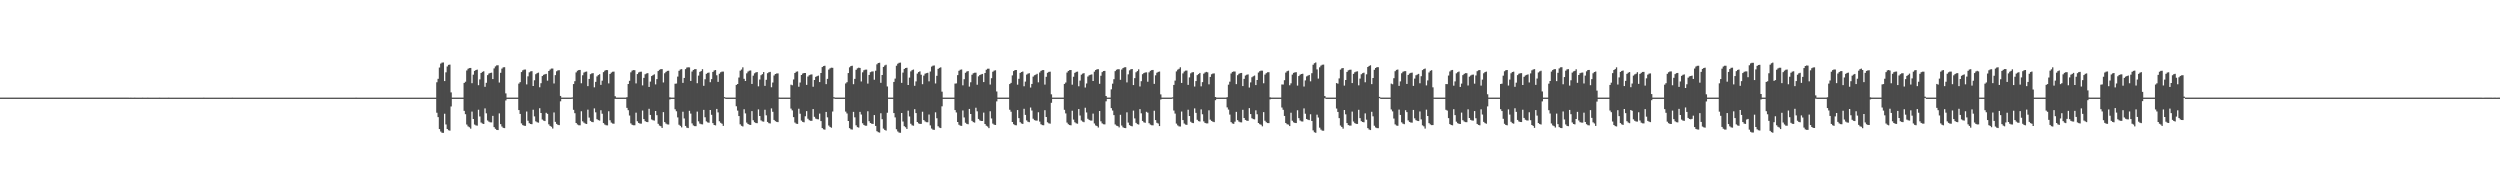 <?xml version="1.0" encoding="UTF-8"?>
<svg xmlns="http://www.w3.org/2000/svg" width="1920" height="150">
  <path d="M0 74.976h1v1.000H0zM1 74.978h1v1.000H1zM2 74.975h1v1.000H2zM3 74.974h1v1.000H3zM4 74.976h1v1.000H4zM5 74.976h1v1.000H5zM6 74.970h1v1.000H6zM7 74.976h1v1.000H7zM8 74.978h1v1.000H8zM9 74.977h1v1.000H9zM10 74.975h1v1.000H10zM11 74.975h1v1.000H11zM12 74.975h1v1.000H12zM13 74.973h1v1.000H13zM14 74.978h1v1.000H14zM15 74.977h1v1.000H15zM16 74.973h1v1.000H16zM17 74.979h1v1.000H17zM18 74.975h1v1.000H18zM19 74.976h1v1.000H19zM20 74.976h1v1.000H20zM21 74.976h1v1.000H21zM22 74.974h1v1.000H22zM23 74.974h1v1.000H23zM24 74.975h1v1.000H24zM25 74.974h1v1.000H25zM26 74.974h1v1.000H26zM27 74.977h1v1.000H27zM28 74.978h1v1.000H28zM29 74.975h1v1.000H29zM30 74.975h1v1.000H30zM31 74.977h1v1.000H31zM32 74.973h1v1.000H32zM33 74.975h1v1.000H33zM34 74.977h1v1.000H34zM35 74.977h1v1.000H35zM36 74.974h1v1.000H36zM37 74.974h1v1.000H37zM38 74.978h1v1.000H38zM39 74.973h1v1.000H39zM40 74.972h1v1.000H40zM41 74.975h1v1.000H41zM42 74.974h1v1.000H42zM43 74.970h1v1.000H43zM44 74.977h1v1.000H44zM45 74.970h1v1.000H45zM46 74.974h1v1.000H46zM47 74.978h1v1.000H47zM48 74.973h1v1.000H48zM49 74.977h1v1.000H49zM50 74.976h1v1.000H50zM51 74.973h1v1.000H51zM52 74.979h1v1.000H52zM53 74.971h1v1.000H53zM54 74.976h1v1.000H54zM55 74.973h1v1.000H55zM56 74.977h1v1.000H56zM57 74.972h1v1.000H57zM58 74.969h1v1.000H58zM59 74.978h1v1.000H59zM60 74.977h1v1.000H60zM61 74.972h1v1.000H61zM62 74.978h1v1.000H62zM63 74.973h1v1.000H63zM64 74.973h1v1.000H64zM65 74.978h1v1.000H65zM66 74.977h1v1.000H66zM67 74.968h1v1.000H67zM68 74.979h1v1.000H68zM69 74.973h1v1.000H69zM70 74.976h1v1.000H70zM71 74.979h1v1.000H71zM72 74.976h1v1.000H72zM73 74.977h1v1.000H73zM74 74.975h1v1.000H74zM75 74.980h1v1.000H75zM76 74.978h1v1.000H76zM77 74.980h1v1.000H77zM78 74.976h1v1.000H78zM79 74.980h1v1.000H79zM80 74.979h1v1.000H80zM81 74.974h1v1.000H81zM82 74.979h1v1.000H82zM83 74.978h1v1.000H83zM84 74.980h1v1.000H84zM85 74.977h1v1.000H85zM86 74.981h1v1.000H86zM87 74.981h1v1.000H87zM88 74.976h1v1.000H88zM89 74.975h1v1.000H89zM90 74.978h1v1.000H90zM91 74.979h1v1.000H91zM92 74.982h1v1.000H92zM93 74.981h1v1.000H93zM94 74.979h1v1.000H94zM95 74.982h1v1.000H95zM96 74.977h1v1.000H96zM97 74.979h1v1.000H97zM98 74.983h1v1.000H98zM99 74.984h1v1.000H99zM100 74.982h1v1.000H100zM101 74.984h1v1.000H101zM102 74.984h1v1.000H102zM103 74.982h1v1.000H103zM104 74.984h1v1.000H104zM105 74.984h1v1.000H105zM106 74.984h1v1.000H106zM107 74.984h1v1.000H107zM108 74.984h1v1.000H108zM109 74.983h1v1.000H109zM110 74.984h1v1.000H110zM111 74.985h1v1.000H111zM112 74.984h1v1.000H112zM113 74.981h1v1.000H113zM114 74.987h1v1.000H114zM115 74.986h1v1.000H115zM116 74.985h1v1.000H116zM117 74.984h1v1.000H117zM118 74.985h1v1.000H118zM119 74.984h1v1.000H119zM120 74.984h1v1.000H120zM121 74.984h1v1.000H121zM122 74.983h1v1.000H122zM123 74.984h1v1.000H123zM124 74.985h1v1.000H124zM125 74.987h1v1.000H125zM126 74.987h1v1.000H126zM127 74.986h1v1.000H127zM128 74.986h1v1.000H128zM129 74.983h1v1.000H129zM130 74.985h1v1.000H130zM131 74.988h1v1.000H131zM132 74.988h1v1.000H132zM133 74.987h1v1.000H133zM134 74.984h1v1.000H134zM135 74.988h1v1.000H135zM136 74.987h1v1.000H136zM137 74.986h1v1.000H137zM138 74.985h1v1.000H138zM139 74.988h1v1.000H139zM140 74.987h1v1.000H140zM141 74.985h1v1.000H141zM142 74.987h1v1.000H142zM143 74.988h1v1.000H143zM144 74.987h1v1.000H144zM145 74.986h1v1.000H145zM146 74.988h1v1.000H146zM147 74.988h1v1.000H147zM148 74.988h1v1.000H148zM149 74.988h1v1.000H149zM150 74.987h1v1.000H150zM151 74.988h1v1.000H151zM152 74.989h1v1.000H152zM153 74.986h1v1.000H153zM154 74.988h1v1.000H154zM155 74.986h1v1.000H155zM156 74.983h1v1.000H156zM157 74.988h1v1.000H157zM158 74.987h1v1.000H158zM159 74.987h1v1.000H159zM160 74.990h1v1.000H160zM161 74.988h1v1.000H161zM162 74.988h1v1.000H162zM163 74.989h1v1.000H163zM164 74.987h1v1.000H164zM165 74.988h1v1.000H165zM166 74.985h1v1.000H166zM167 74.987h1v1.000H167zM168 74.985h1v1.000H168zM169 74.988h1v1.000H169zM170 74.986h1v1.000H170zM171 74.985h1v1.000H171zM172 74.988h1v1.000H172zM173 74.987h1v1.000H173zM174 74.985h1v1.000H174zM175 74.987h1v1.000H175zM176 74.986h1v1.000H176zM177 74.987h1v1.000H177zM178 74.983h1v1.000H178zM179 74.987h1v1.000H179zM180 74.988h1v1.000H180zM181 74.989h1v1.000H181zM182 74.988h1v1.000H182zM183 74.984h1v1.000H183zM184 74.985h1v1.000H184zM185 74.986h1v1.000H185zM186 74.984h1v1.000H186zM187 74.988h1v1.000H187zM188 74.988h1v1.000H188zM189 74.988h1v1.000H189zM190 74.987h1v1.000H190zM191 74.989h1v1.000H191zM192 74.987h1v1.000H192zM193 74.985h1v1.000H193zM194 74.987h1v1.000H194zM195 74.987h1v1.000H195zM196 74.989h1v1.000H196zM197 74.986h1v1.000H197zM198 74.988h1v1.000H198zM199 74.987h1v1.000H199zM200 74.989h1v1.000H200zM201 74.985h1v1.000H201zM202 74.988h1v1.000H202zM203 74.988h1v1.000H203zM204 74.987h1v1.000H204zM205 74.988h1v1.000H205zM206 74.988h1v1.000H206zM207 74.987h1v1.000H207zM208 74.988h1v1.000H208zM209 74.987h1v1.000H209zM210 74.986h1v1.000H210zM211 74.989h1v1.000H211zM212 74.987h1v1.000H212zM213 74.987h1v1.000H213zM214 74.985h1v1.000H214zM215 74.988h1v1.000H215zM216 74.986h1v1.000H216zM217 74.987h1v1.000H217zM218 74.989h1v1.000H218zM219 74.987h1v1.000H219zM220 74.986h1v1.000H220zM221 74.987h1v1.000H221zM222 74.988h1v1.000H222zM223 74.989h1v1.000H223zM224 74.988h1v1.000H224zM225 74.987h1v1.000H225zM226 74.989h1v1.000H226zM227 74.988h1v1.000H227zM228 74.988h1v1.000H228zM229 74.988h1v1.000H229zM230 74.986h1v1.000H230zM231 74.986h1v1.000H231zM232 74.984h1v1.000H232zM233 74.986h1v1.000H233zM234 74.987h1v1.000H234zM235 74.987h1v1.000H235zM236 74.987h1v1.000H236zM237 74.989h1v1.000H237zM238 74.988h1v1.000H238zM239 74.987h1v1.000H239zM240 74.988h1v1.000H240zM241 74.987h1v1.000H241zM242 74.987h1v1.000H242zM243 74.986h1v1.000H243zM244 74.987h1v1.000H244zM245 74.987h1v1.000H245zM246 74.987h1v1.000H246zM247 74.988h1v1.000H247zM248 74.988h1v1.000H248zM249 74.988h1v1.000H249zM250 74.988h1v1.000H250zM251 74.987h1v1.000H251zM252 74.988h1v1.000H252zM253 74.989h1v1.000H253zM254 74.988h1v1.000H254zM255 74.987h1v1.000H255zM256 74.987h1v1.000H256zM257 74.986h1v1.000H257zM258 74.987h1v1.000H258zM259 74.988h1v1.000H259zM260 74.987h1v1.000H260zM261 74.987h1v1.000H261zM262 74.987h1v1.000H262zM263 74.987h1v1.000H263zM264 74.988h1v1.000H264zM265 74.987h1v1.000H265zM266 74.989h1v1.000H266zM267 74.987h1v1.000H267zM268 74.988h1v1.000H268zM269 74.985h1v1.000H269zM270 74.986h1v1.000H270zM271 74.988h1v1.000H271zM272 74.987h1v1.000H272zM273 74.983h1v1.000H273zM274 74.989h1v1.000H274zM275 74.988h1v1.000H275zM276 74.988h1v1.000H276zM277 74.986h1v1.000H277zM278 74.986h1v1.000H278zM279 74.987h1v1.000H279zM280 74.988h1v1.000H280zM281 74.988h1v1.000H281zM282 74.986h1v1.000H282zM283 74.988h1v1.000H283zM284 74.987h1v1.000H284zM285 74.986h1v1.000H285zM286 74.987h1v1.000H286zM287 74.988h1v1.000H287zM288 74.989h1v1.000H288zM289 74.986h1v1.000H289zM290 74.987h1v1.000H290zM291 74.988h1v1.000H291zM292 74.989h1v1.000H292zM293 74.987h1v1.000H293zM294 74.987h1v1.000H294zM295 74.986h1v1.000H295zM296 74.988h1v1.000H296zM297 74.988h1v1.000H297zM298 74.988h1v1.000H298zM299 74.987h1v1.000H299zM300 74.987h1v1.000H300zM301 74.987h1v1.000H301zM302 74.988h1v1.000H302zM303 74.986h1v1.000H303zM304 74.988h1v1.000H304zM305 74.989h1v1.000H305zM306 74.986h1v1.000H306zM307 74.989h1v1.000H307zM308 74.986h1v1.000H308zM309 74.988h1v1.000H309zM310 74.989h1v1.000H310zM311 74.988h1v1.000H311zM312 74.989h1v1.000H312zM313 74.987h1v1.000H313zM314 74.986h1v1.000H314zM315 74.988h1v1.000H315zM316 74.988h1v1.000H316zM317 74.987h1v1.000H317zM318 74.986h1v1.000H318zM319 74.986h1v1.000H319zM320 74.987h1v1.000H320zM321 74.989h1v1.000H321zM322 74.990h1v1.000H322zM323 74.985h1v1.000H323zM324 74.988h1v1.000H324zM325 74.988h1v1.000H325zM326 74.988h1v1.000H326zM327 74.988h1v1.000H327zM328 74.986h1v1.000H328zM329 74.985h1v1.000H329zM330 74.988h1v1.000H330zM331 74.988h1v1.000H331zM332 74.988h1v1.000H332zM333 74.987h1v1.000H333zM334 74.986h1v1.000H334zM335 63.159h1v23.426H335zM336 60.541h1v29.436H336zM337 51.862h1v47.259H337zM338 48.847h1v52.175H338zM339 48.082h1v53.908H339zM340 47.974h1v54.074H340zM341 62.264h1v25.104H341zM342 55.529h1v40.067H342zM343 51.048h1v48.032H343zM344 49.843h1v50.223H344zM345 49.637h1v50.740H345zM346 70.980h1v10.808H346zM347 74.975h1v1.000H347zM348 74.972h1v1.000H348zM349 74.977h1v1.000H349zM350 74.978h1v1.000H350zM351 74.976h1v1.000H351zM352 74.977h1v1.000H352zM353 74.975h1v1.000H353zM354 74.979h1v1.000H354zM355 74.975h1v1.000H355zM356 63.691h1v21.465H356zM357 62.788h1v24.938H357zM358 54.135h1v41.503H358zM359 52.795h1v44.294H359zM360 52.272h1v45.490H360zM361 52.170h1v46.659H361zM362 63.873h1v21.830H362zM363 57.358h1v34.054H363zM364 54.482h1v41.168H364zM365 53.781h1v42.502H365zM366 53.440h1v43.069H366zM367 65.418h1v18.841H367zM368 60.956h1v28.498H368zM369 56.044h1v38.036H369zM370 55.207h1v39.669H370zM371 54.732h1v40.484H371zM372 66.681h1v16.552H372zM373 63.608h1v23.443H373zM374 57.715h1v34.796H374zM375 56.480h1v36.964H375zM376 56.013h1v37.924H376zM377 55.821h1v38.178H377zM378 60.711h1v28.292H378zM379 52.528h1v45.096H379zM380 50.975h1v47.944H380zM381 50.186h1v49.582H381zM382 50.148h1v49.731H382zM383 63.369h1v23.705H383zM384 55.926h1v39.406H384zM385 52.668h1v44.514H385zM386 51.730h1v46.475H386zM387 51.590h1v46.798H387zM388 71.720h1v5.440H388zM389 74.971h1v1.000H389zM390 74.974h1v1.000H390zM391 74.976h1v1.000H391zM392 74.974h1v1.000H392zM393 74.977h1v1.000H393zM394 74.977h1v1.000H394zM395 74.976h1v1.000H395zM396 74.973h1v1.000H396zM397 74.973h1v1.000H397zM398 64.218h1v20.338H398zM399 63.081h1v24.441H399zM400 55.336h1v39.413H400zM401 54.029h1v42.076H401zM402 53.465h1v43.098H402zM403 53.388h1v43.254H403zM404 64.808h1v20.863H404zM405 58.635h1v34.083H405zM406 55.552h1v39.041H406zM407 54.830h1v40.379H407zM408 54.634h1v40.777H408zM409 66.068h1v18.203H409zM410 61.628h1v27.754H410zM411 56.980h1v36.221H411zM412 56.166h1v37.731H412zM413 55.758h1v38.427H413zM414 67.033h1v16.090H414zM415 63.908h1v22.897H415zM416 58.405h1v33.390H416zM417 57.464h1v35.138H417zM418 57.032h1v35.958H418zM419 56.709h1v29.945H419zM420 61.949h1v25.507H420zM421 54.529h1v40.970H421zM422 53.389h1v43.326H422zM423 52.635h1v44.691H423zM424 52.609h1v46.088H424zM425 64.123h1v22.259H425zM426 57.727h1v35.867H426zM427 54.756h1v40.357H427zM428 54.039h1v41.862H428zM429 53.899h1v42.191H429zM430 73.692h1v4.140H430zM431 74.972h1v1.000H431zM432 74.970h1v1.000H432zM433 74.973h1v1.000H433zM434 74.977h1v1.000H434zM435 74.978h1v1.000H435zM436 74.971h1v1.000H436zM437 74.976h1v1.000H437zM438 74.974h1v1.000H438zM439 74.815h1v1.000H439zM440 64.557h1v19.788H440zM441 62.346h1v24.597H441zM442 55.595h1v38.869H442zM443 54.332h1v41.235H443zM444 53.813h1v42.399H444zM445 53.724h1v42.540H445zM446 63.961h1v21.483H446zM447 57.804h1v35.385H447zM448 55.702h1v38.482H448zM449 55.150h1v39.792H449zM450 54.927h1v40.314H450zM451 66.136h1v18.079H451zM452 60.623h1v29.702H452zM453 56.977h1v35.848H453zM454 56.375h1v37.293H454zM455 56.185h1v37.663H455zM456 67.068h1v16.165H456zM457 62.881h1v23.394H457zM458 58.669h1v32.883H458zM459 57.644h1v34.629H459zM460 56.963h1v35.659H460zM461 65.197h1v19.493H461zM462 61.963h1v25.366H462zM463 55.394h1v39.100H463zM464 54.277h1v41.362H464zM465 53.747h1v42.441H465zM466 53.845h1v42.438H466zM467 64.034h1v21.414H467zM468 56.836h1v35.540H468zM469 55.741h1v38.399H469zM470 55.083h1v39.777H470zM471 55.012h1v40.016H471zM472 73.947h1v2.006H472zM473 74.971h1v1.000H473zM474 74.970h1v1.000H474zM475 74.976h1v1.000H475zM476 74.971h1v1.000H476zM477 74.978h1v1.000H477zM478 74.976h1v1.000H478zM479 74.977h1v1.000H479zM480 74.972h1v1.000H480zM481 74.665h1v8.192H481zM482 64.488h1v20.148H482zM483 62.063h1v26.668H483zM484 55.533h1v39.221H484zM485 54.213h1v41.641H485zM486 53.810h1v42.405H486zM487 53.890h1v42.320H487zM488 64.037h1v22.513H488zM489 56.867h1v36.274H489zM490 55.665h1v38.759H490zM491 55.137h1v39.770H491zM492 55.029h1v39.945H492zM493 65.562h1v19.312H493zM494 59.802h1v31.641H494zM495 57.053h1v36.034H495zM496 56.417h1v37.215H496zM497 56.150h1v37.624H497zM498 66.766h1v16.795H498zM499 62.653h1v25.639H499zM500 58.430h1v33.304H500zM501 57.682h1v34.684H501zM502 57.088h1v35.522H502zM503 64.837h1v20.435H503zM504 60.759h1v27.697H504zM505 54.596h1v40.505H505zM506 53.626h1v42.837H506zM507 53.116h1v43.811H507zM508 53.084h1v45.151H508zM509 63.347h1v22.764H509zM510 56.264h1v37.483H510zM511 55.185h1v39.739H511zM512 54.403h1v41.156H512zM513 54.329h1v41.332H513zM514 74.734h1v1.630H514zM515 74.974h1v1.000H515zM516 74.976h1v1.000H516zM517 74.974h1v1.000H517zM518 64.283h1v19.658H518zM519 64.140h1v21.323H519zM520 58.845h1v31.294H520zM521 54.366h1v41.441H521zM522 53.371h1v43.310H522zM523 53.110h1v44.738H523zM524 63.653h1v22.168H524zM525 59.830h1v31.150H525zM526 53.097h1v43.640H526zM527 51.889h1v46.140H527zM528 51.654h1v46.679H528zM529 51.773h1v33.337H529zM530 62.157h1v25.112H530zM531 54.941h1v39.852H531zM532 53.708h1v42.665H532zM533 53.152h1v43.722H533zM534 53.105h1v43.802H534zM535 63.894h1v21.819H535zM536 58.039h1v35.132H536zM537 55.176h1v39.744H537zM538 54.570h1v40.826H538zM539 53.156h1v42.397H539zM540 65.879h1v18.503H540zM541 60.861h1v29.181H541zM542 56.654h1v36.598H542zM543 55.937h1v38.072H543zM544 55.710h1v38.543H544zM545 63.114h1v21.352H545zM546 60.794h1v27.363H546zM547 55.258h1v39.301H547zM548 54.138h1v41.865H548zM549 53.737h1v42.552H549zM550 57.803h1v25.859H550zM551 62.874h1v23.451H551zM552 56.644h1v36.482H552zM553 55.509h1v38.807H553zM554 55.008h1v40.005H554zM555 54.966h1v41.707H555zM556 74.581h1v1.000H556zM557 74.977h1v1.000H557zM558 74.976h1v1.000H558zM559 74.975h1v1.000H559zM560 74.973h1v1.000H560zM561 74.973h1v1.000H561zM562 74.976h1v1.000H562zM563 74.973h1v1.000H563zM564 74.976h1v1.000H564zM565 65.212h1v16.379H565zM566 64.509h1v20.441H566zM567 59.556h1v29.601H567zM568 54.286h1v41.188H568zM569 53.420h1v43.201H569zM570 51.722h1v45.399H570zM571 60.503h1v23.423H571zM572 62.232h1v24.863H572zM573 56.321h1v37.826H573zM574 54.933h1v40.282H574zM575 54.285h1v41.513H575zM576 54.102h1v41.870H576zM577 64.477h1v20.882H577zM578 58.092h1v34.286H578zM579 56.341h1v37.488H579zM580 55.591h1v38.914H580zM581 55.369h1v39.256H581zM582 66.315h1v17.679H582zM583 61.073h1v28.016H583zM584 57.741h1v34.705H584zM585 56.912h1v36.300H585zM586 55.333h1v38.088H586zM587 65.925h1v18.344H587zM588 61.309h1v27.287H588zM589 56.217h1v37.447H589zM590 55.510h1v39.083H590zM591 55.193h1v39.608H591zM592 67.020h1v16.215H592zM593 63.390h1v22.488H593zM594 57.937h1v34.176H594zM595 56.825h1v36.242H595zM596 56.426h1v37.162H596zM597 56.379h1v37.414H597zM598 74.921h1v1.000H598zM599 74.970h1v1.000H599zM600 74.975h1v1.000H600zM601 74.974h1v1.000H601zM602 74.972h1v1.000H602zM603 74.975h1v1.000H603zM604 74.972h1v1.000H604zM605 74.975h1v1.000H605zM606 74.979h1v1.000H606zM607 65.022h1v18.393H607zM608 65.483h1v19.298H608zM609 61.052h1v28.904H609zM610 56.064h1v38.033H610zM611 55.090h1v39.872H611zM612 54.836h1v40.349H612zM613 66.627h1v16.905H613zM614 63.385h1v23.946H614zM615 57.615h1v34.992H615zM616 56.483h1v37.136H616zM617 56.062h1v37.901H617zM618 56.069h1v33.230H618zM619 65.181h1v20.161H619zM620 58.804h1v32.399H620zM621 57.764h1v34.573H621zM622 57.277h1v35.476H622zM623 57.130h1v35.663H623zM624 66.587h1v17.192H624zM625 61.430h1v28.288H625zM626 59.029h1v32.048H626zM627 58.477h1v33.065H627zM628 58.070h1v33.584H628zM629 63.043h1v24.192H629zM630 56.074h1v36.918H630zM631 51.492h1v46.848H631zM632 50.736h1v48.575H632zM633 50.469h1v49.094H633zM634 64.627h1v21.329H634zM635 60.583h1v29.527H635zM636 53.454h1v42.939H636zM637 52.463h1v45.017H637zM638 51.945h1v46.168H638zM639 52.078h1v33.576H639zM640 74.655h1v1.000H640zM641 74.977h1v1.000H641zM642 74.976h1v1.000H642zM643 74.973h1v1.000H643zM644 74.974h1v1.000H644zM645 74.975h1v1.000H645zM646 74.971h1v1.000H646zM647 74.978h1v1.000H647zM648 74.978h1v1.000H648zM649 64.087h1v21.629H649zM650 63.132h1v23.992H650zM651 56.107h1v36.817H651zM652 51.708h1v46.718H652zM653 50.744h1v48.571H653zM654 50.482h1v49.071H654zM655 64.658h1v21.256H655zM656 60.552h1v29.562H656zM657 53.598h1v42.635H657zM658 52.454h1v45.168H658zM659 51.994h1v46.011H659zM660 52.159h1v33.756H660zM661 62.546h1v25.437H661zM662 55.576h1v39.072H662zM663 53.946h1v42.018H663zM664 53.482h1v43.061H664zM665 53.449h1v43.122H665zM666 64.193h1v21.264H666zM667 57.562h1v35.513H667zM668 55.438h1v39.040H668zM669 54.916h1v40.123H669zM670 54.817h1v40.363H670zM671 61.235h1v27.145H671zM672 54.304h1v42.421H672zM673 49.409h1v51.342H673zM674 48.402h1v53.149H674zM675 48.190h1v53.644H675zM676 63.595h1v23.418H676zM677 57.595h1v33.976H677zM678 51.397h1v47.346H678zM679 50.282h1v49.498H679zM680 49.739h1v50.571H680zM681 66.386h1v20.192H681zM682 74.949h1v1.000H682zM683 74.973h1v1.000H683zM684 74.977h1v1.000H684zM685 74.976h1v1.000H685zM686 62.934h1v23.921H686zM687 60.360h1v29.801H687zM688 50.508h1v48.760H688zM689 48.949h1v52.010H689zM690 48.217h1v53.631H690zM691 48.063h1v53.915H691zM692 63.641h1v23.152H692zM693 55.758h1v37.562H693zM694 52.957h1v43.970H694zM695 52.204h1v45.526H695zM696 52.037h1v47.001H696zM697 65.294h1v19.719H697zM698 59.599h1v29.863H698zM699 54.842h1v40.173H699zM700 53.847h1v42.398H700zM701 53.421h1v43.135H701zM702 65.886h1v18.002H702zM703 62.520h1v24.311H703zM704 56.529h1v37.163H704zM705 55.334h1v39.435H705zM706 54.804h1v40.383H706zM707 57.387h1v37.739H707zM708 64.681h1v21.138H708zM709 58.085h1v34.108H709zM710 56.594h1v36.708H710zM711 56.168h1v37.660H711zM712 55.903h1v37.995H712zM713 62.442h1v25.529H713zM714 54.927h1v41.361H714zM715 51.138h1v47.596H715zM716 50.421h1v49.147H716zM717 50.294h1v49.441H717zM718 64.076h1v22.204H718zM719 58.231h1v32.601H719zM720 52.884h1v44.075H720zM721 52.098h1v45.894H721zM722 51.694h1v46.660H722zM723 70.417h1v11.227H723zM724 74.978h1v1.000H724zM725 74.978h1v1.000H725zM726 74.974h1v1.000H726zM727 74.974h1v1.000H727zM728 74.968h1v1.000H728zM729 74.977h1v1.000H729zM730 74.974h1v1.000H730zM731 74.966h1v1.000H731zM732 74.972h1v1.000H732zM733 64.221h1v20.314H733zM734 64.069h1v22.300H734zM735 57.709h1v35.975H735zM736 54.356h1v41.415H736zM737 53.547h1v42.961H737zM738 53.340h1v43.343H738zM739 65.547h1v19.286H739zM740 60.830h1v29.358H740zM741 55.923h1v38.324H741zM742 54.940h1v40.194H742zM743 54.601h1v40.827H743zM744 66.514h1v17.131H744zM745 63.181h1v24.358H745zM746 57.386h1v35.444H746zM747 56.289h1v37.529H747zM748 55.835h1v38.343H748zM749 55.803h1v26.945H749zM750 65.063h1v20.416H750zM751 58.632h1v32.729H751zM752 57.612h1v34.864H752zM753 57.114h1v35.808H753zM754 56.774h1v36.171H754zM755 63.046h1v23.427H755zM756 56.055h1v39.156H756zM757 53.543h1v43.045H757zM758 52.787h1v44.406H758zM759 52.728h1v45.655H759zM760 64.906h1v20.566H760zM761 60.035h1v30.964H761zM762 55.102h1v39.814H762zM763 54.212h1v41.523H763zM764 53.966h1v42.025H764zM765 70.243h1v7.639H765zM766 74.954h1v1.000H766zM767 74.978h1v1.000H767zM768 74.974h1v1.000H768zM769 74.978h1v1.000H769zM770 74.971h1v1.000H770zM771 74.970h1v1.000H771zM772 74.971h1v1.000H772zM773 74.973h1v1.000H773zM774 74.978h1v1.000H774zM775 64.542h1v19.752H775zM776 63.652h1v22.149H776zM777 57.901h1v35.784H777zM778 54.578h1v40.802H778zM779 53.833h1v42.275H779zM780 53.748h1v42.500H780zM781 65.017h1v19.527H781zM782 60.539h1v30.171H782zM783 55.990h1v37.873H783zM784 55.280h1v39.529H784zM785 54.960h1v40.240H785zM786 66.234h1v17.339H786zM787 62.686h1v25.558H787zM788 57.278h1v35.211H788zM789 56.533h1v36.985H789zM790 56.200h1v37.626H790zM791 67.230h1v15.360H791zM792 64.472h1v20.443H792zM793 58.832h1v32.359H793zM794 57.819h1v34.429H794zM795 57.360h1v35.241H795zM796 56.658h1v35.984H796zM797 63.250h1v22.986H797zM798 55.647h1v37.735H798zM799 54.405h1v41.042H799zM800 53.858h1v42.258H800zM801 53.808h1v42.386H801zM802 64.990h1v19.653H802zM803 58.970h1v30.895H803zM804 55.925h1v37.992H804zM805 55.206h1v39.518H805zM806 55.055h1v39.905H806zM807 72.432h1v6.532H807zM808 74.973h1v1.000H808zM809 74.977h1v1.000H809zM810 74.976h1v1.000H810zM811 74.977h1v1.000H811zM812 74.976h1v1.000H812zM813 74.973h1v1.000H813zM814 74.971h1v1.000H814zM815 74.977h1v1.000H815zM816 74.974h1v1.000H816zM817 64.478h1v19.841H817zM818 63.366h1v23.713H818zM819 55.721h1v38.441H819zM820 54.487h1v40.929H820zM821 53.874h1v42.186H821zM822 53.774h1v42.484H822zM823 65.029h1v20.006H823zM824 58.943h1v32.886H824zM825 55.961h1v37.936H825zM826 55.212h1v39.506H826zM827 54.995h1v40.052H827zM828 66.262h1v17.523H828zM829 61.879h1v26.870H829zM830 57.364h1v35.140H830zM831 56.505h1v36.910H831zM832 56.161h1v37.666H832zM833 67.202h1v15.553H833zM834 64.109h1v22.250H834zM835 58.802h1v32.424H835zM836 57.795h1v34.303H836zM837 57.403h1v35.167H837zM838 57.129h1v35.481H838zM839 62.191h1v25.048H839zM840 55.028h1v39.786H840zM841 53.752h1v42.626H841zM842 53.188h1v43.650H842zM843 53.146h1v44.812H843zM844 64.337h1v20.928H844zM845 58.147h1v35.037H845zM846 55.384h1v39.409H846zM847 54.523h1v40.907H847zM848 54.415h1v41.147H848zM849 73.713h1v4.093H849zM850 74.970h1v1.000H850zM851 74.977h1v1.000H851zM852 74.975h1v1.000H852zM853 68.630h1v14.423H853zM854 64.271h1v20.611H854zM855 60.816h1v27.601H855zM856 54.640h1v40.927H856zM857 53.572h1v42.930H857zM858 53.129h1v43.728H858zM859 53.188h1v44.641H859zM860 61.278h1v26.890H860zM861 53.394h1v42.999H861zM862 52.269h1v45.535H862zM863 51.709h1v46.612H863zM864 51.623h1v46.767H864zM865 63.277h1v23.003H865zM866 57.074h1v37.079H866zM867 54.006h1v42.095H867zM868 53.221h1v43.512H868zM869 53.002h1v44.002H869zM870 65.346h1v19.615H870zM871 60.006h1v30.943H871zM872 55.502h1v38.878H872zM873 54.593h1v40.724H873zM874 53.234h1v42.413H874zM875 66.384h1v17.444H875zM876 62.339h1v24.675H876zM877 56.993h1v35.902H877zM878 56.132h1v37.824H878zM879 55.677h1v38.643H879zM880 55.542h1v30.328H880zM881 62.755h1v23.769H881zM882 55.533h1v39.080H882zM883 54.378h1v41.337H883zM884 53.855h1v42.332H884zM885 53.726h1v42.532H885zM886 64.391h1v20.630H886zM887 57.843h1v34.349H887zM888 55.854h1v38.455H888zM889 55.190h1v39.701H889zM890 54.925h1v41.912H890zM891 72.483h1v3.962H891zM892 74.970h1v1.000H892zM893 74.973h1v1.000H893zM894 74.976h1v1.000H894zM895 74.974h1v1.000H895zM896 74.976h1v1.000H896zM897 74.971h1v1.000H897zM898 74.977h1v1.000H898zM899 74.975h1v1.000H899zM900 74.739h1v1.000H900zM901 65.204h1v19.704H901zM902 61.886h1v25.359H902zM903 54.829h1v40.089H903zM904 53.494h1v42.825H904zM905 52.864h1v44.197H905zM906 51.685h1v45.470H906zM907 63.685h1v21.971H907zM908 56.380h1v35.838H908zM909 54.935h1v39.927H909zM910 54.212h1v41.488H910zM911 54.181h1v41.693H911zM912 65.186h1v19.113H912zM913 59.437h1v29.677H913zM914 56.328h1v37.163H914zM915 55.559h1v38.811H915zM916 55.414h1v39.143H916zM917 66.431h1v16.823H917zM918 62.255h1v24.437H918zM919 57.716h1v34.306H919zM920 56.884h1v36.155H920zM921 56.025h1v37.331H921zM922 66.320h1v17.714H922zM923 63.071h1v24.685H923zM924 56.575h1v36.672H924zM925 55.655h1v38.772H925zM926 55.219h1v39.552H926zM927 55.558h1v39.207H927zM928 64.756h1v19.962H928zM929 59.066h1v32.860H929zM930 57.027h1v35.827H930zM931 56.457h1v37.059H931zM932 56.380h1v37.424H932zM933 74.472h1v2.458H933zM934 74.976h1v1.000H934zM935 74.970h1v1.000H935zM936 74.977h1v1.000H936zM937 74.978h1v1.000H937zM938 74.976h1v1.000H938zM939 74.977h1v1.000H939zM940 74.977h1v1.000H940zM941 74.974h1v1.000H941zM942 74.628h1v7.854H942zM943 65.012h1v19.163H943zM944 62.740h1v25.275H944zM945 56.440h1v37.382H945zM946 55.260h1v39.547H946zM947 54.871h1v40.284H947zM948 54.929h1v38.519H948zM949 64.633h1v21.294H949zM950 57.778h1v34.505H950zM951 56.682h1v36.717H951zM952 56.158h1v37.748H952zM953 56.028h1v37.949H953zM954 66.077h1v18.263H954zM955 60.588h1v30.014H955zM956 57.994h1v34.111H956zM957 57.393h1v35.296H957zM958 57.118h1v35.729H958zM959 67.226h1v15.842H959zM960 63.289h1v24.291H960zM961 59.320h1v31.499H961zM962 58.586h1v32.892H962zM963 58.009h1v33.697H963zM964 65.349h1v19.397H964zM965 61.464h1v26.315H965zM966 55.717h1v38.761H966zM967 54.682h1v40.709H967zM968 54.227h1v41.583H968zM969 54.248h1v42.780H969zM970 63.939h1v22.172H970zM971 57.309h1v35.397H971zM972 56.192h1v37.729H972zM973 55.486h1v39.020H973zM974 55.442h1v39.116H974zM975 74.751h1v1.521H975zM976 74.975h1v1.000H976zM977 74.975h1v1.000H977zM978 74.972h1v1.000H978zM979 74.976h1v1.000H979zM980 74.974h1v1.000H980zM981 74.973h1v1.000H981zM982 74.973h1v1.000H982zM983 74.974h1v1.000H983zM984 64.889h1v17.720H984zM985 64.899h1v19.410H985zM986 61.618h1v27.417H986zM987 55.744h1v38.705H987zM988 54.660h1v40.764H988zM989 54.295h1v41.420H989zM990 65.506h1v31.289H990zM991 63.997h1v22.602H991zM992 57.281h1v35.459H992zM993 55.976h1v37.979H993zM994 55.542h1v38.868H994zM995 55.444h1v39.061H995zM996 65.719h1v18.953H996zM997 58.414h1v32.307H997zM998 57.333h1v35.246H998zM999 56.807h1v36.437H999zM1000 56.621h1v36.712H1000zM1001 66.448h1v16.789H1001zM1002 61.749h1v25.615H1002zM1003 58.695h1v32.689H1003zM1004 58.070h1v33.907H1004zM1005 57.573h1v34.671H1005zM1006 62.442h1v25.289H1006zM1007 56.201h1v36.727H1007zM1008 49.699h1v50.452H1008zM1009 48.519h1v53.055H1009zM1010 47.997h1v54.007H1010zM1011 53.284h1v34.785H1011zM1012 60.344h1v29.943H1012zM1013 51.720h1v46.330H1013zM1014 50.363h1v49.170H1014zM1015 49.695h1v50.644H1015zM1016 49.614h1v50.789H1016zM1017 73.757h1v1.708H1017zM1018 74.974h1v1.000H1018zM1019 74.972h1v1.000H1019zM1020 74.974h1v1.000H1020zM1021 74.977h1v1.000H1021zM1022 74.975h1v1.000H1022zM1023 74.974h1v1.000H1023zM1024 74.976h1v1.000H1024zM1025 74.973h1v1.000H1025zM1026 63.776h1v19.603H1026zM1027 64.269h1v21.688H1027zM1028 60.194h1v30.518H1028zM1029 53.447h1v42.937H1029zM1030 52.469h1v44.994H1030zM1031 52.222h1v46.576H1031zM1032 65.748h1v18.724H1032zM1033 61.451h1v26.376H1033zM1034 55.225h1v39.296H1034zM1035 54.035h1v41.998H1035zM1036 53.594h1v42.876H1036zM1037 53.504h1v42.964H1037zM1038 63.792h1v21.913H1038zM1039 56.716h1v36.617H1039zM1040 55.512h1v39.058H1040zM1041 54.968h1v40.140H1041zM1042 54.784h1v40.417H1042zM1043 65.539h1v18.812H1043zM1044 60.372h1v30.360H1044zM1045 57.026h1v36.055H1045zM1046 56.238h1v37.478H1046zM1047 55.796h1v38.176H1047zM1048 63.172h1v23.943H1048zM1049 57.108h1v34.803H1049zM1050 51.442h1v46.976H1050zM1051 50.614h1v48.871H1051zM1052 50.125h1v49.757H1052zM1053 64.606h1v21.253H1053zM1054 59.888h1v29.466H1054zM1055 53.622h1v42.967H1055zM1056 52.244h1v45.625H1056zM1057 51.582h1v46.808H1057zM1058 51.606h1v46.831H1058zM1059 74.403h1v1.000H1059zM1060 74.976h1v1.000H1060zM1061 74.975h1v1.000H1061zM1062 74.979h1v1.000H1062zM1063 74.973h1v1.000H1063zM1064 74.977h1v1.000H1064zM1065 74.977h1v1.000H1065zM1066 74.974h1v1.000H1066zM1067 74.975h1v1.000H1067zM1068 64.226h1v19.859H1068zM1069 64.725h1v20.820H1069zM1070 60.047h1v30.973H1070zM1071 54.667h1v40.862H1071zM1072 53.640h1v42.771H1072zM1073 53.397h1v43.234H1073zM1074 65.970h1v18.212H1074zM1075 62.515h1v25.737H1075zM1076 56.290h1v37.686H1076zM1077 55.082h1v39.913H1077zM1078 54.656h1v40.722H1078zM1079 54.638h1v29.979H1079zM1080 64.438h1v21.694H1080zM1081 57.550h1v34.935H1081zM1082 56.465h1v37.197H1082zM1083 55.948h1v38.152H1083zM1084 55.770h1v38.415H1084zM1085 65.950h1v18.501H1085zM1086 60.346h1v30.521H1086zM1087 57.821h1v34.471H1087zM1088 57.220h1v35.618H1088zM1089 56.731h1v36.238H1089zM1090 63.967h1v21.642H1090zM1091 58.504h1v33.194H1091zM1092 53.851h1v42.427H1092zM1093 53.026h1v44.019H1093zM1094 52.625h1v46.117H1094zM1095 65.562h1v18.639H1095zM1096 61.737h1v27.350H1096zM1097 55.637h1v38.926H1097zM1098 54.376h1v41.180H1098zM1099 53.893h1v42.197H1099zM1100 67.082h1v28.944H1100zM1101 74.954h1v1.000H1101zM1102 74.977h1v1.000H1102zM1103 74.974h1v1.000H1103zM1104 74.976h1v1.000H1104zM1105 74.979h1v1.000H1105zM1106 74.974h1v1.000H1106zM1107 74.975h1v1.000H1107zM1108 74.977h1v1.000H1108zM1109 74.974h1v1.000H1109zM1110 64.558h1v19.775H1110zM1111 64.606h1v20.318H1111zM1112 57.984h1v32.740H1112zM1113 54.893h1v40.383H1113zM1114 53.939h1v42.044H1114zM1115 53.731h1v42.523H1115zM1116 65.782h1v18.108H1116zM1117 62.502h1v25.908H1117zM1118 56.329h1v37.110H1118zM1119 55.459h1v39.178H1119zM1120 54.938h1v40.123H1120zM1121 66.790h1v28.452H1121zM1122 64.213h1v22.289H1122zM1123 57.701h1v34.608H1123zM1124 56.747h1v36.605H1124zM1125 56.191h1v37.591H1125zM1126 56.229h1v37.630H1126zM1127 65.631h1v18.332H1127zM1128 58.856h1v31.778H1128zM1129 58.020h1v34.057H1129zM1130 57.421h1v35.123H1130zM1131 57.297h1v35.349H1131zM1132 64.269h1v21.043H1132zM1133 57.969h1v32.840H1133zM1134 54.666h1v40.505H1134zM1135 53.976h1v41.972H1135zM1136 53.803h1v42.464H1136zM1137 65.750h1v18.220H1137zM1138 61.125h1v26.861H1138zM1139 56.251h1v37.334H1139zM1140 55.359h1v39.187H1140zM1141 55.007h1v40.034H1141zM1142 72.380h1v9.318H1142zM1143 74.939h1v1.000H1143zM1144 74.971h1v1.000H1144zM1145 74.977h1v1.000H1145zM1146 74.974h1v1.000H1146zM1147 74.971h1v1.000H1147zM1148 74.978h1v1.000H1148zM1149 74.976h1v1.000H1149zM1150 74.976h1v1.000H1150zM1151 74.971h1v1.000H1151zM1152 64.497h1v19.373H1152zM1153 64.254h1v21.038H1153zM1154 58.091h1v33.156H1154zM1155 54.750h1v40.348H1155zM1156 53.923h1v42.088H1156zM1157 53.767h1v42.464H1157zM1158 65.703h1v18.297H1158zM1159 61.130h1v26.872H1159zM1160 56.265h1v37.301H1160zM1161 55.309h1v39.309H1161zM1162 55.043h1v39.942H1162zM1163 66.674h1v16.497H1163zM1164 63.466h1v22.449H1164zM1165 57.708h1v34.398H1165zM1166 56.617h1v36.670H1166zM1167 56.265h1v37.446H1167zM1168 56.152h1v37.598H1168zM1169 65.268h1v19.022H1169zM1170 58.968h1v31.598H1170zM1171 57.936h1v34.016H1171zM1172 57.516h1v34.951H1172zM1173 57.118h1v35.466H1173zM1174 63.347h1v22.854H1174zM1175 56.391h1v35.907H1175zM1176 53.993h1v42.001H1176zM1177 53.358h1v43.340H1177zM1178 53.117h1v45.100H1178zM1179 65.170h1v19.365H1179zM1180 60.320h1v28.438H1180zM1181 55.673h1v38.831H1181zM1182 54.829h1v40.435H1182zM1183 54.331h1v41.310H1183zM1184 70.233h1v7.624H1184zM1185 74.956h1v1.000H1185zM1186 74.973h1v1.000H1186zM1187 74.976h1v1.000H1187zM1188 74.979h1v1.000H1188zM1189 64.269h1v20.372H1189zM1190 62.189h1v25.000H1190zM1191 54.980h1v39.855H1191zM1192 53.812h1v42.488H1192zM1193 53.144h1v43.728H1193zM1194 53.071h1v44.894H1194zM1195 62.291h1v24.949H1195zM1196 55.921h1v39.416H1196zM1197 52.517h1v45.097H1197zM1198 51.708h1v46.530H1198zM1199 51.622h1v46.765H1199zM1200 64.733h1v20.881H1200zM1201 59.196h1v32.576H1201zM1202 54.275h1v41.303H1202zM1203 53.257h1v43.443H1203zM1204 53.079h1v43.833H1204zM1205 65.766h1v18.676H1205zM1206 61.619h1v26.091H1206zM1207 55.762h1v38.303H1207zM1208 54.816h1v40.423H1208zM1209 54.435h1v41.110H1209zM1210 53.180h1v38.230H1210zM1211 63.586h1v22.323H1211zM1212 57.581h1v34.924H1212zM1213 56.237h1v37.603H1213zM1214 55.802h1v38.368H1214zM1215 55.732h1v38.495H1215zM1216 64.089h1v22.427H1216zM1217 58.057h1v35.641H1217zM1218 54.794h1v40.602H1218zM1219 53.772h1v42.393H1219zM1220 53.696h1v42.597H1220zM1221 65.436h1v19.127H1221zM1222 60.798h1v29.736H1222zM1223 56.255h1v37.686H1223zM1224 55.271h1v39.538H1224zM1225 54.929h1v41.788H1225zM1226 69.601h1v8.421H1226zM1227 74.966h1v1.000H1227zM1228 74.973h1v1.000H1228zM1229 74.980h1v1.000H1229zM1230 74.970h1v1.000H1230zM1231 74.969h1v1.000H1231zM1232 74.974h1v1.000H1232zM1233 74.977h1v1.000H1233zM1234 74.976h1v1.000H1234zM1235 74.978h1v1.000H1235zM1236 65.219h1v19.696H1236zM1237 63.474h1v22.706H1237zM1238 56.145h1v37.176H1238zM1239 53.778h1v42.228H1239zM1240 53.057h1v43.789H1240zM1241 51.705h1v45.402H1241zM1242 64.903h1v19.732H1242zM1243 59.442h1v29.751H1243zM1244 55.228h1v39.301H1244zM1245 54.466h1v40.998H1245zM1246 54.169h1v41.778H1246zM1247 66.102h1v17.586H1247zM1248 62.101h1v24.803H1248zM1249 56.724h1v36.376H1249zM1250 55.799h1v38.325H1250zM1251 55.363h1v39.270H1251zM1252 66.955h1v17.518H1252zM1253 64.174h1v20.918H1253zM1254 58.076h1v33.559H1254zM1255 57.142h1v35.614H1255zM1256 56.614h1v36.708H1256zM1257 55.449h1v37.965H1257zM1258 64.388h1v21.843H1258zM1259 56.763h1v35.833H1259zM1260 55.905h1v38.312H1260zM1261 55.258h1v39.439H1261zM1262 55.184h1v39.603H1262zM1263 65.756h1v18.082H1263zM1264 60.137h1v29.470H1264zM1265 57.329h1v35.508H1265zM1266 56.535h1v36.888H1266zM1267 56.357h1v37.431H1267zM1268 72.257h1v4.691H1268zM1269 74.973h1v1.000H1269zM1270 74.975h1v1.000H1270zM1271 74.974h1v1.000H1271zM1272 74.977h1v1.000H1272zM1273 74.972h1v1.000H1273zM1274 74.977h1v1.000H1274zM1275 74.972h1v1.000H1275zM1276 74.973h1v1.000H1276zM1277 74.974h1v1.000H1277zM1278 65.024h1v18.815H1278zM1279 63.921h1v22.733H1279zM1280 56.666h1v36.795H1280zM1281 55.512h1v39.093H1281zM1282 54.882h1v40.271H1282zM1283 54.814h1v40.394H1283zM1284 65.500h1v19.423H1284zM1285 59.771h1v31.704H1285zM1286 56.941h1v36.241H1286zM1287 56.169h1v37.680H1287zM1288 56.032h1v37.947H1288zM1289 66.707h1v16.922H1289zM1290 62.562h1v25.777H1290zM1291 58.278h1v33.582H1291zM1292 57.434h1v35.184H1292zM1293 57.155h1v35.667H1293zM1294 67.604h1v14.953H1294zM1295 64.711h1v21.232H1295zM1296 59.629h1v30.920H1296zM1297 58.690h1v32.715H1297zM1298 58.347h1v33.314H1298zM1299 58.067h1v33.213H1299zM1300 60.635h1v28.213H1300zM1301 52.648h1v44.954H1301zM1302 51.077h1v47.941H1302zM1303 50.538h1v48.908H1303zM1304 50.502h1v49.031H1304zM1305 63.503h1v23.381H1305zM1306 55.183h1v38.487H1306zM1307 52.923h1v44.247H1307zM1308 52.217h1v45.599H1308zM1309 51.980h1v46.087H1309zM1310 72.433h1v5.473H1310zM1311 74.977h1v1.000H1311zM1312 74.973h1v1.000H1312zM1313 74.973h1v1.000H1313zM1314 74.977h1v1.000H1314zM1315 74.975h1v1.000H1315zM1316 74.974h1v1.000H1316zM1317 74.974h1v1.000H1317zM1318 74.973h1v1.000H1318zM1319 74.969h1v1.000H1319zM1320 64.016h1v21.752H1320zM1321 60.736h1v28.189H1321zM1322 52.726h1v44.765H1322zM1323 51.081h1v47.776H1323zM1324 50.502h1v48.967H1324zM1325 50.463h1v49.093H1325zM1326 62.721h1v24.135H1326zM1327 55.231h1v40.067H1327zM1328 53.067h1v43.963H1328zM1329 52.093h1v45.757H1329zM1330 51.983h1v46.060H1330zM1331 64.797h1v20.715H1331zM1332 58.417h1v32.283H1332zM1333 54.617h1v40.915H1333zM1334 53.693h1v42.680H1334zM1335 53.407h1v43.186H1335zM1336 65.875h1v18.620H1336zM1337 62.316h1v25.973H1337zM1338 56.122h1v37.600H1338zM1339 55.157h1v39.759H1339zM1340 54.820h1v40.359H1340zM1341 54.830h1v36.978H1341zM1342 59.289h1v32.041H1342zM1343 50.134h1v49.469H1343zM1344 48.713h1v52.489H1344zM1345 48.240h1v53.523H1345zM1346 48.221h1v53.587H1346zM1347 61.511h1v26.543H1347zM1348 53.300h1v44.225H1348zM1349 50.604h1v48.705H1349zM1350 49.930h1v50.092H1350zM1351 49.771h1v50.499H1351zM1352 72.184h1v4.192H1352zM1353 74.978h1v1.000H1353zM1354 74.975h1v1.000H1354zM1355 74.975h1v1.000H1355zM1356 62.922h1v22.454H1356zM1357 62.407h1v25.342H1357zM1358 56.253h1v36.596H1358zM1359 49.667h1v50.834H1359zM1360 48.596h1v52.869H1360zM1361 48.090h1v53.852H1361zM1362 62.129h1v31.709H1362zM1363 61.496h1v27.772H1363zM1364 53.544h1v42.661H1364zM1365 52.549h1v44.817H1365zM1366 52.032h1v45.887H1366zM1367 52.032h1v47.083H1367zM1368 63.846h1v22.810H1368zM1369 55.411h1v38.670H1369zM1370 54.280h1v41.322H1370zM1371 53.556h1v42.935H1371zM1372 53.397h1v43.160H1372zM1373 64.691h1v20.180H1373zM1374 58.930h1v31.066H1374zM1375 55.845h1v38.443H1375zM1376 55.006h1v40.059H1376zM1377 54.751h1v40.452H1377zM1378 66.147h1v17.412H1378zM1379 62.241h1v26.385H1379zM1380 57.381h1v35.368H1380zM1381 56.294h1v37.344H1381zM1382 55.916h1v38.003H1382zM1383 63.648h1v24.957H1383zM1384 59.018h1v31.234H1384zM1385 52.280h1v45.701H1385zM1386 50.687h1v48.696H1386zM1387 50.294h1v49.424H1387zM1388 50.365h1v49.372H1388zM1389 62.478h1v25.561H1389zM1390 54.033h1v42.016H1390zM1391 52.372h1v45.153H1391zM1392 51.791h1v46.387H1392zM1393 51.714h1v46.597H1393zM1394 73.242h1v2.538H1394zM1395 74.978h1v1.000H1395zM1396 74.975h1v1.000H1396zM1397 74.975h1v1.000H1397zM1398 74.974h1v1.000H1398zM1399 74.977h1v1.000H1399zM1400 74.971h1v1.000H1400zM1401 74.977h1v1.000H1401zM1402 74.973h1v1.000H1402zM1403 74.711h1v8.286H1403zM1404 64.225h1v20.608H1404zM1405 61.808h1v27.219H1405zM1406 55.097h1v40.061H1406zM1407 53.884h1v42.321H1407zM1408 53.348h1v43.327H1408zM1409 53.418h1v35.965H1409zM1410 63.822h1v22.963H1410zM1411 56.475h1v37.099H1411zM1412 55.369h1v39.377H1412zM1413 54.694h1v40.657H1413zM1414 54.598h1v40.828H1414zM1415 65.380h1v19.689H1415zM1416 59.489h1v32.290H1416zM1417 56.740h1v36.637H1417zM1418 56.003h1v38.067H1418zM1419 55.783h1v38.416H1419zM1420 66.605h1v17.112H1420zM1421 62.373h1v26.165H1421zM1422 58.136h1v33.874H1422zM1423 57.283h1v35.495H1423zM1424 56.780h1v36.194H1424zM1425 64.563h1v20.904H1425zM1426 60.460h1v28.319H1426zM1427 54.294h1v41.618H1427zM1428 53.108h1v43.893H1428zM1429 52.697h1v44.619H1429zM1430 53.737h1v44.703H1430zM1431 63.075h1v24.483H1431zM1432 55.955h1v38.118H1432zM1433 54.484h1v40.957H1433zM1434 54.049h1v41.892H1434zM1435 53.976h1v42.024H1435zM1436 74.726h1v1.630H1436zM1437 74.973h1v1.000H1437zM1438 74.974h1v1.000H1438zM1439 74.976h1v1.000H1439zM1440 74.973h1v1.000H1440zM1441 74.968h1v1.000H1441zM1442 74.976h1v1.000H1442zM1443 74.973h1v1.000H1443zM1444 74.977h1v1.000H1444zM1445 64.809h1v17.774H1445zM1446 64.548h1v20.375H1446zM1447 60.453h1v28.106H1447zM1448 55.387h1v39.513H1448zM1449 54.089h1v41.712H1449zM1450 53.745h1v42.499H1450zM1451 54.182h1v29.347H1451zM1452 63.938h1v22.793H1452zM1453 56.676h1v36.508H1453zM1454 55.473h1v38.984H1454zM1455 55.036h1v39.968H1455zM1456 54.962h1v40.231H1456zM1457 65.306h1v19.894H1457zM1458 57.957h1v32.680H1458zM1459 56.976h1v36.168H1459zM1460 56.297h1v37.339H1460zM1461 56.203h1v37.621H1461zM1462 66.472h1v17.464H1462zM1463 60.776h1v27.298H1463zM1464 58.294h1v33.571H1464zM1465 57.522h1v34.884H1465zM1466 56.505h1v36.122H1466zM1467 64.939h1v19.797H1467zM1468 60.235h1v28.616H1468zM1469 55.034h1v39.775H1469zM1470 54.038h1v41.839H1470zM1471 53.799h1v42.415H1471zM1472 66.154h1v17.610H1472zM1473 62.767h1v23.805H1473zM1474 56.682h1v36.484H1474zM1475 55.468h1v38.945H1475zM1476 55.047h1v39.854H1476zM1477 55.047h1v39.910H1477zM1478 74.241h1v1.000H1478zM1479 74.976h1v1.000H1479zM1480 74.975h1v1.000H1480zM1481 74.976h1v1.000H1481zM1482 74.976h1v1.000H1482zM1483 74.976h1v1.000H1483zM1484 74.972h1v1.000H1484zM1485 74.977h1v1.000H1485zM1486 74.977h1v1.000H1486zM1487 64.482h1v18.382H1487zM1488 64.968h1v19.665H1488zM1489 60.370h1v28.328H1489zM1490 55.026h1v39.763H1490zM1491 54.119h1v41.702H1491zM1492 53.801h1v42.456H1492zM1493 66.155h1v17.700H1493zM1494 62.790h1v23.746H1494zM1495 56.633h1v36.603H1495zM1496 55.535h1v38.839H1496zM1497 54.998h1v39.948H1497zM1498 55.000h1v40.029H1498zM1499 64.663h1v20.198H1499zM1500 57.877h1v33.590H1500zM1501 56.864h1v36.152H1501zM1502 56.286h1v37.372H1502zM1503 56.156h1v37.673H1503zM1504 66.149h1v17.384H1504zM1505 60.677h1v27.591H1505zM1506 58.202h1v33.473H1506zM1507 57.547h1v34.859H1507zM1508 57.121h1v35.510H1508zM1509 64.791h1v20.649H1509zM1510 58.821h1v31.345H1510zM1511 54.351h1v41.149H1511zM1512 53.387h1v43.307H1512zM1513 53.120h1v44.945H1513zM1514 65.735h1v18.290H1514zM1515 61.992h1v25.321H1515zM1516 56.097h1v38.019H1516zM1517 54.903h1v40.293H1517zM1518 54.370h1v41.208H1518zM1519 54.849h1v40.664H1519zM1520 74.953h1v1.000H1520zM1521 74.978h1v1.000H1521zM1522 74.974h1v1.000H1522zM1523 74.974h1v1.000H1523zM1524 64.274h1v20.382H1524zM1525 63.321h1v22.901H1525zM1526 56.466h1v35.765H1526zM1527 53.968h1v42.204H1527zM1528 53.322h1v43.401H1528zM1529 53.149h1v44.566H1529zM1530 63.849h1v22.567H1530zM1531 58.173h1v34.702H1531zM1532 52.694h1v44.483H1532zM1533 51.886h1v46.173H1533zM1534 51.676h1v46.689H1534zM1535 65.212h1v19.968H1535zM1536 60.882h1v27.533H1536zM1537 54.500h1v40.843H1537zM1538 53.620h1v42.836H1538zM1539 53.021h1v43.987H1539zM1540 53.030h1v41.017H1540zM1541 62.908h1v23.667H1541zM1542 56.350h1v37.370H1542zM1543 55.073h1v39.933H1543zM1544 54.408h1v41.128H1544zM1545 53.229h1v42.416H1545zM1546 65.322h1v19.713H1546zM1547 58.917h1v33.294H1547zM1548 56.517h1v36.872H1548zM1549 55.787h1v38.392H1549zM1550 55.427h1v38.902H1550zM1551 64.953h1v20.416H1551zM1552 59.459h1v30.946H1552zM1553 54.702h1v40.388H1553zM1554 53.954h1v41.988H1554zM1555 53.760h1v42.485H1555zM1556 66.154h1v18.025H1556zM1557 62.905h1v25.146H1557zM1558 56.610h1v36.970H1558zM1559 55.350h1v39.217H1559zM1560 54.934h1v40.088H1560zM1561 68.757h1v28.011H1561zM1562 74.965h1v1.000H1562zM1563 74.974h1v1.000H1563zM1564 74.973h1v1.000H1564zM1565 74.973h1v1.000H1565zM1566 74.980h1v1.000H1566zM1567 74.974h1v1.000H1567zM1568 74.976h1v1.000H1568zM1569 74.977h1v1.000H1569zM1570 74.971h1v1.000H1570zM1571 65.201h1v19.732H1571zM1572 64.567h1v21.305H1572zM1573 59.528h1v32.516H1573zM1574 54.288h1v41.658H1574zM1575 53.243h1v43.664H1575zM1576 51.723h1v45.440H1576zM1577 65.757h1v18.834H1577zM1578 61.922h1v27.316H1578zM1579 55.794h1v38.675H1579zM1580 54.624h1v40.901H1580zM1581 54.103h1v41.821H1581zM1582 64.596h1v26.361H1582zM1583 63.913h1v23.026H1583zM1584 57.104h1v35.930H1584zM1585 55.976h1v38.191H1585zM1586 55.424h1v39.158H1586zM1587 55.427h1v35.877H1587zM1588 65.503h1v19.620H1588zM1589 59.454h1v32.103H1589zM1590 57.346h1v35.459H1590zM1591 56.743h1v36.522H1591zM1592 55.967h1v37.409H1592zM1593 65.282h1v19.839H1593zM1594 58.924h1v30.880H1594zM1595 56.193h1v37.793H1595zM1596 55.382h1v39.204H1596zM1597 55.205h1v39.596H1597zM1598 66.442h1v16.814H1598zM1599 61.562h1v25.869H1599zM1600 57.634h1v34.924H1600zM1601 56.672h1v36.569H1601zM1602 56.395h1v37.417H1602zM1603 69.427h1v7.548H1603zM1604 74.923h1v1.000H1604zM1605 74.976h1v1.000H1605zM1606 74.974h1v1.000H1606zM1607 74.979h1v1.000H1607zM1608 74.973h1v1.000H1608zM1609 74.976h1v1.000H1609zM1610 74.976h1v1.000H1610zM1611 74.974h1v1.000H1611zM1612 74.975h1v1.000H1612zM1613 65.036h1v18.805H1613zM1614 64.806h1v20.775H1614zM1615 58.942h1v33.365H1615zM1616 55.697h1v38.680H1616zM1617 55.024h1v39.956H1617zM1618 54.886h1v40.266H1618zM1619 66.191h1v17.897H1619zM1620 61.867h1v27.006H1620zM1621 57.198h1v35.653H1621zM1622 56.361h1v37.271H1622zM1623 56.053h1v37.917H1623zM1624 67.111h1v15.906H1624zM1625 64.084h1v22.418H1625zM1626 58.584h1v33.006H1626zM1627 57.606h1v34.805H1627zM1628 57.213h1v35.550H1628zM1629 57.096h1v35.720H1629zM1630 65.814h1v18.838H1630zM1631 59.777h1v30.439H1631zM1632 58.857h1v32.324H1632zM1633 58.388h1v33.243H1633zM1634 58.010h1v33.709H1634zM1635 63.959h1v21.644H1635zM1636 57.330h1v34.094H1636zM1637 55.121h1v39.884H1637zM1638 54.408h1v41.219H1638zM1639 54.214h1v42.858H1639zM1640 65.682h1v18.344H1640zM1641 61.099h1v28.711H1641zM1642 56.745h1v36.675H1642zM1643 55.823h1v38.431H1643zM1644 55.423h1v39.141H1644zM1645 70.540h1v7.142H1645zM1646 74.959h1v1.000H1646zM1647 74.977h1v1.000H1647zM1648 74.974h1v1.000H1648zM1649 74.974h1v1.000H1649zM1650 74.975h1v1.000H1650zM1651 74.973h1v1.000H1651zM1652 74.976h1v1.000H1652zM1653 74.972h1v1.000H1653zM1654 74.975h1v1.000H1654zM1655 64.897h1v19.186H1655zM1656 63.974h1v21.610H1656zM1657 57.489h1v36.186H1657zM1658 55.079h1v39.968H1658zM1659 54.418h1v41.207H1659zM1660 54.302h1v42.436H1660zM1661 65.642h1v18.438H1661zM1662 61.142h1v28.710H1662zM1663 56.666h1v36.832H1663zM1664 55.700h1v38.549H1664zM1665 55.477h1v39.007H1665zM1666 66.748h1v16.646H1666zM1667 63.749h1v23.159H1667zM1668 57.815h1v34.220H1668zM1669 57.003h1v35.924H1669zM1670 56.658h1v36.654H1670zM1671 59.684h1v29.876H1671zM1672 64.707h1v20.049H1672zM1673 59.321h1v31.331H1673zM1674 58.319h1v33.422H1674zM1675 57.879h1v34.284H1675zM1676 57.737h1v34.497H1676zM1677 74.237h1v1.000H1677zM1678 74.974h1v1.000H1678zM1679 74.974h1v1.000H1679zM1680 74.972h1v1.000H1680zM1681 74.975h1v1.000H1681zM1682 74.977h1v1.000H1682zM1683 74.972h1v1.000H1683zM1684 74.970h1v1.000H1684zM1685 74.972h1v1.000H1685zM1686 74.975h1v1.000H1686zM1687 74.970h1v1.000H1687zM1688 74.973h1v1.000H1688zM1689 74.976h1v1.000H1689zM1690 74.964h1v1.000H1690zM1691 74.977h1v1.000H1691zM1692 74.977h1v1.000H1692zM1693 74.975h1v1.000H1693zM1694 74.972h1v1.000H1694zM1695 74.974h1v1.000H1695zM1696 74.977h1v1.000H1696zM1697 74.975h1v1.000H1697zM1698 74.974h1v1.000H1698zM1699 74.977h1v1.000H1699zM1700 74.978h1v1.000H1700zM1701 74.976h1v1.000H1701zM1702 74.976h1v1.000H1702zM1703 74.976h1v1.000H1703zM1704 74.971h1v1.000H1704zM1705 74.973h1v1.000H1705zM1706 74.974h1v1.000H1706zM1707 74.975h1v1.000H1707zM1708 74.976h1v1.000H1708zM1709 74.972h1v1.000H1709zM1710 74.974h1v1.000H1710zM1711 74.976h1v1.000H1711zM1712 74.977h1v1.000H1712zM1713 74.970h1v1.000H1713zM1714 74.970h1v1.000H1714zM1715 74.978h1v1.000H1715zM1716 74.977h1v1.000H1716zM1717 74.969h1v1.000H1717zM1718 74.975h1v1.000H1718zM1719 74.975h1v1.000H1719zM1720 74.976h1v1.000H1720zM1721 74.975h1v1.000H1721zM1722 74.977h1v1.000H1722zM1723 74.975h1v1.000H1723zM1724 74.972h1v1.000H1724zM1725 74.969h1v1.000H1725zM1726 74.973h1v1.000H1726zM1727 74.975h1v1.000H1727zM1728 74.977h1v1.000H1728zM1729 74.978h1v1.000H1729zM1730 74.975h1v1.000H1730zM1731 74.978h1v1.000H1731zM1732 74.979h1v1.000H1732zM1733 74.972h1v1.000H1733zM1734 74.975h1v1.000H1734zM1735 74.973h1v1.000H1735zM1736 74.977h1v1.000H1736zM1737 74.972h1v1.000H1737zM1738 74.975h1v1.000H1738zM1739 74.974h1v1.000H1739zM1740 74.973h1v1.000H1740zM1741 74.970h1v1.000H1741zM1742 74.972h1v1.000H1742zM1743 74.974h1v1.000H1743zM1744 74.976h1v1.000H1744zM1745 74.970h1v1.000H1745zM1746 74.979h1v1.000H1746zM1747 74.975h1v1.000H1747zM1748 74.972h1v1.000H1748zM1749 74.974h1v1.000H1749zM1750 74.975h1v1.000H1750zM1751 74.973h1v1.000H1751zM1752 74.977h1v1.000H1752zM1753 74.974h1v1.000H1753zM1754 74.972h1v1.000H1754zM1755 74.976h1v1.000H1755zM1756 74.976h1v1.000H1756zM1757 74.972h1v1.000H1757zM1758 74.974h1v1.000H1758zM1759 74.976h1v1.000H1759zM1760 74.974h1v1.000H1760zM1761 74.971h1v1.000H1761zM1762 74.975h1v1.000H1762zM1763 74.976h1v1.000H1763zM1764 74.973h1v1.000H1764zM1765 74.977h1v1.000H1765zM1766 74.975h1v1.000H1766zM1767 74.977h1v1.000H1767zM1768 74.975h1v1.000H1768zM1769 74.972h1v1.000H1769zM1770 74.976h1v1.000H1770zM1771 74.977h1v1.000H1771zM1772 74.978h1v1.000H1772zM1773 74.971h1v1.000H1773zM1774 74.974h1v1.000H1774zM1775 74.978h1v1.000H1775zM1776 74.975h1v1.000H1776zM1777 74.977h1v1.000H1777zM1778 74.973h1v1.000H1778zM1779 74.975h1v1.000H1779zM1780 74.977h1v1.000H1780zM1781 74.976h1v1.000H1781zM1782 74.977h1v1.000H1782zM1783 74.976h1v1.000H1783zM1784 74.977h1v1.000H1784zM1785 74.978h1v1.000H1785zM1786 74.975h1v1.000H1786zM1787 74.977h1v1.000H1787zM1788 74.973h1v1.000H1788zM1789 74.975h1v1.000H1789zM1790 74.978h1v1.000H1790zM1791 74.973h1v1.000H1791zM1792 74.979h1v1.000H1792zM1793 74.977h1v1.000H1793zM1794 74.974h1v1.000H1794zM1795 74.972h1v1.000H1795zM1796 74.975h1v1.000H1796zM1797 74.974h1v1.000H1797zM1798 74.966h1v1.000H1798zM1799 74.977h1v1.000H1799zM1800 74.977h1v1.000H1800zM1801 74.972h1v1.000H1801zM1802 74.976h1v1.000H1802zM1803 74.975h1v1.000H1803zM1804 74.978h1v1.000H1804zM1805 74.976h1v1.000H1805zM1806 74.967h1v1.000H1806zM1807 74.974h1v1.000H1807zM1808 74.971h1v1.000H1808zM1809 74.975h1v1.000H1809zM1810 74.974h1v1.000H1810zM1811 74.975h1v1.000H1811zM1812 74.973h1v1.000H1812zM1813 74.972h1v1.000H1813zM1814 74.979h1v1.000H1814zM1815 74.975h1v1.000H1815zM1816 74.972h1v1.000H1816zM1817 74.979h1v1.000H1817zM1818 74.976h1v1.000H1818zM1819 74.973h1v1.000H1819zM1820 74.973h1v1.000H1820zM1821 74.976h1v1.000H1821zM1822 74.979h1v1.000H1822zM1823 74.971h1v1.000H1823zM1824 74.970h1v1.000H1824zM1825 74.972h1v1.000H1825zM1826 74.976h1v1.000H1826zM1827 74.972h1v1.000H1827zM1828 74.977h1v1.000H1828zM1829 74.976h1v1.000H1829zM1830 74.972h1v1.000H1830zM1831 74.978h1v1.000H1831zM1832 74.974h1v1.000H1832zM1833 74.975h1v1.000H1833zM1834 74.974h1v1.000H1834zM1835 74.976h1v1.000H1835zM1836 74.974h1v1.000H1836zM1837 74.977h1v1.000H1837zM1838 74.971h1v1.000H1838zM1839 74.974h1v1.000H1839zM1840 74.977h1v1.000H1840zM1841 74.976h1v1.000H1841zM1842 74.976h1v1.000H1842zM1843 74.974h1v1.000H1843zM1844 74.975h1v1.000H1844zM1845 74.975h1v1.000H1845zM1846 74.977h1v1.000H1846zM1847 74.977h1v1.000H1847zM1848 74.975h1v1.000H1848zM1849 74.976h1v1.000H1849zM1850 74.977h1v1.000H1850zM1851 74.973h1v1.000H1851zM1852 74.972h1v1.000H1852zM1853 74.979h1v1.000H1853zM1854 74.974h1v1.000H1854zM1855 74.976h1v1.000H1855zM1856 74.977h1v1.000H1856zM1857 74.975h1v1.000H1857zM1858 74.977h1v1.000H1858zM1859 74.973h1v1.000H1859zM1860 74.976h1v1.000H1860zM1861 74.978h1v1.000H1861zM1862 74.974h1v1.000H1862zM1863 74.970h1v1.000H1863zM1864 74.971h1v1.000H1864zM1865 74.973h1v1.000H1865zM1866 74.977h1v1.000H1866zM1867 74.977h1v1.000H1867zM1868 74.977h1v1.000H1868zM1869 74.976h1v1.000H1869zM1870 74.975h1v1.000H1870zM1871 74.974h1v1.000H1871zM1872 74.974h1v1.000H1872zM1873 74.975h1v1.000H1873zM1874 74.976h1v1.000H1874zM1875 74.973h1v1.000H1875zM1876 74.976h1v1.000H1876zM1877 74.974h1v1.000H1877zM1878 74.976h1v1.000H1878zM1879 74.976h1v1.000H1879zM1880 74.976h1v1.000H1880zM1881 74.976h1v1.000H1881zM1882 74.977h1v1.000H1882zM1883 74.980h1v1.000H1883zM1884 74.980h1v1.000H1884zM1885 74.981h1v1.000H1885zM1886 74.976h1v1.000H1886zM1887 74.977h1v1.000H1887zM1888 74.977h1v1.000H1888zM1889 74.976h1v1.000H1889zM1890 74.978h1v1.000H1890zM1891 74.982h1v1.000H1891zM1892 74.980h1v1.000H1892zM1893 74.979h1v1.000H1893zM1894 74.977h1v1.000H1894zM1895 74.978h1v1.000H1895zM1896 74.980h1v1.000H1896zM1897 74.980h1v1.000H1897zM1898 74.977h1v1.000H1898zM1899 74.980h1v1.000H1899zM1900 74.982h1v1.000H1900zM1901 74.979h1v1.000H1901zM1902 74.982h1v1.000H1902zM1903 74.983h1v1.000H1903zM1904 74.982h1v1.000H1904zM1905 74.982h1v1.000H1905zM1906 74.984h1v1.000H1906zM1907 74.984h1v1.000H1907zM1908 74.981h1v1.000H1908zM1909 74.982h1v1.000H1909zM1910 74.982h1v1.000H1910zM1911 74.981h1v1.000H1911zM1912 74.980h1v1.000H1912zM1913 74.982h1v1.000H1913zM1914 74.985h1v1.000H1914zM1915 74.982h1v1.000H1915zM1916 74.982h1v1.000H1916zM1917 74.984h1v1.000H1917zM1918 74.982h1v1.000H1918zM1919 74.983h1v1.000H1919z" fill="#4a4a4a"></path>
</svg>
